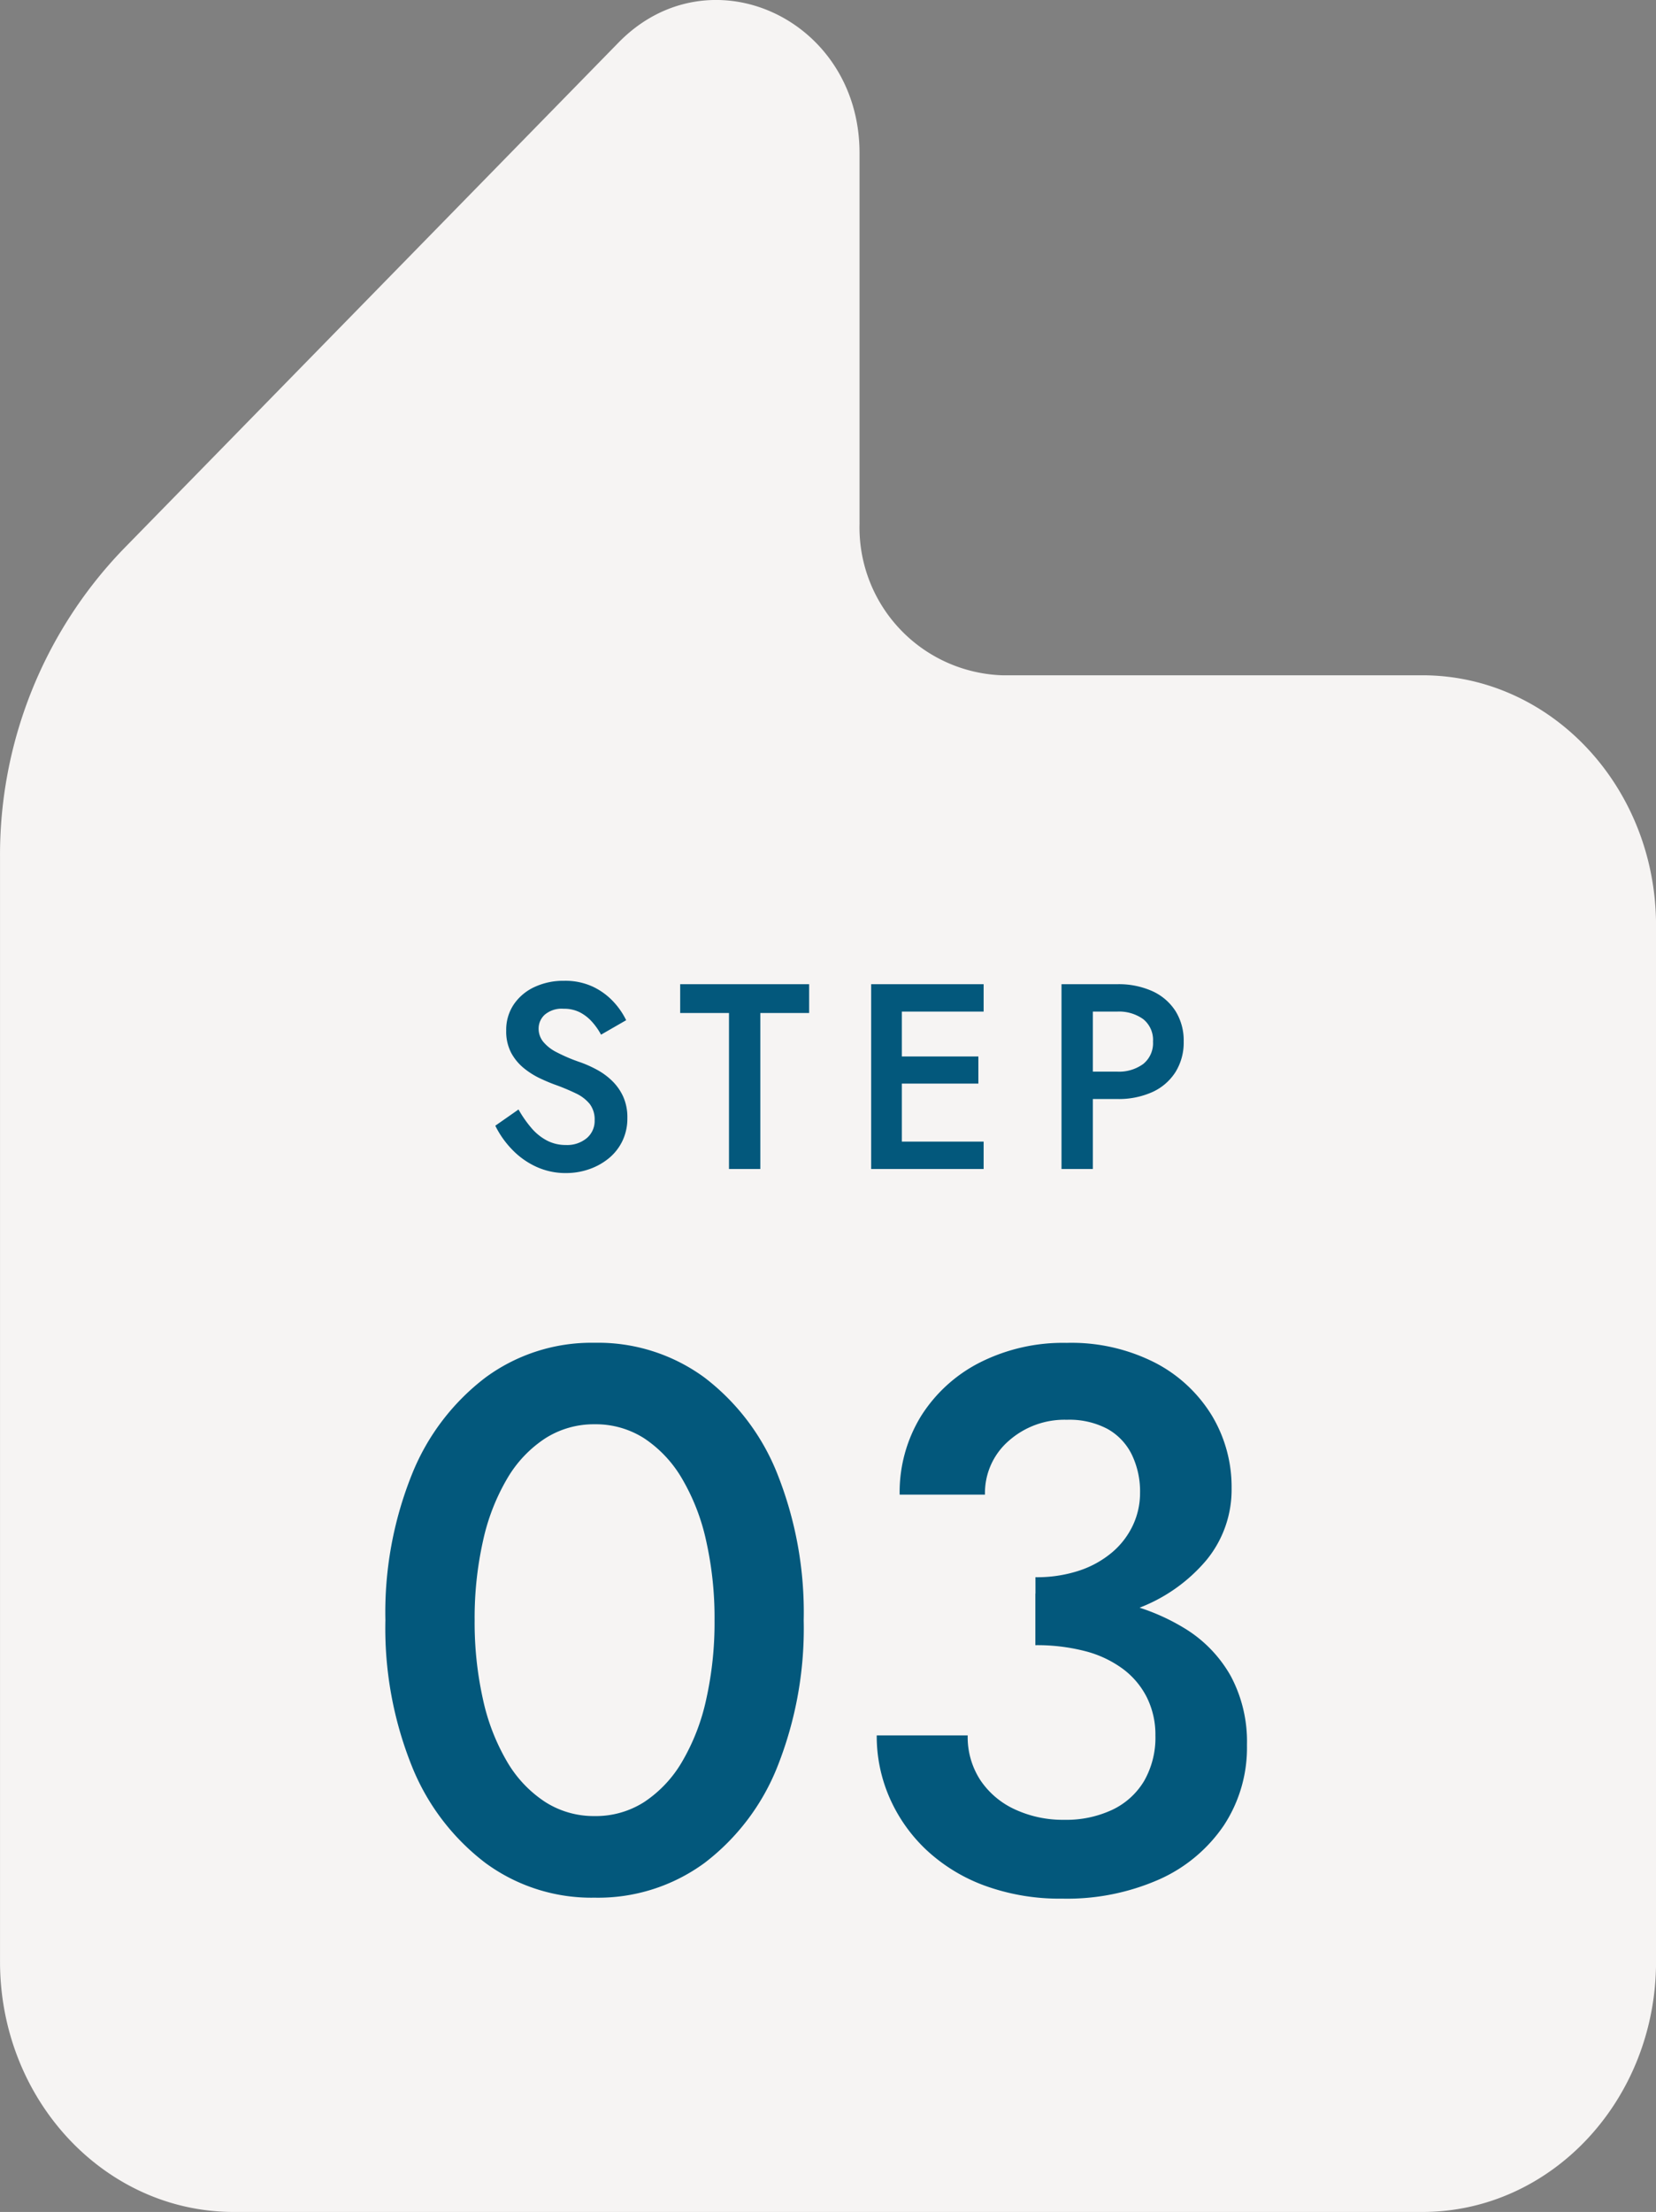 <svg xmlns="http://www.w3.org/2000/svg" width="69.026" height="92.162" viewBox="0 0 69.026 92.162"><rect x="0" y="0" width="69.026" height="92.162" fill="#808080" stroke="none"/><g transform="translate(1528 -2108.081)"><path d="M1382.251,1000.446v-15.4c0-5.6-6.265-8.467-10.046-4.6l-20.657,21.123a18.356,18.356,0,0,0-5.123,12.824v46.01c0,5.761,4.362,10.431,9.743,10.431h49.541c5.38,0,9.743-4.67,9.743-10.431v-43.164c0-5.761-4.362-10.431-9.743-10.431h-17.514a6.163,6.163,0,0,1-5.942-6.362" transform="translate(-2874.424 1129.409)" fill="#f6f4f3"/><path d="M-13.387-2.48l-.968.676a3.882,3.882,0,0,0,.686.978A3.308,3.308,0,0,0-12.661-.1a2.928,2.928,0,0,0,1.254.269,2.922,2.922,0,0,0,.953-.157,2.66,2.66,0,0,0,.821-.451,2.124,2.124,0,0,0,.573-.722,2.161,2.161,0,0,0,.21-.967,2.1,2.1,0,0,0-.173-.886,2.168,2.168,0,0,0-.457-.653,2.84,2.84,0,0,0-.63-.465,4.908,4.908,0,0,0-.693-.312,6.966,6.966,0,0,1-1-.424,1.722,1.722,0,0,1-.566-.448.87.87,0,0,1-.18-.536.783.783,0,0,1,.254-.576,1.089,1.089,0,0,1,.788-.249,1.453,1.453,0,0,1,.681.151,1.769,1.769,0,0,1,.509.4,2.736,2.736,0,0,1,.37.529L-8.9-6.2a3.136,3.136,0,0,0-.54-.78,2.808,2.808,0,0,0-.854-.619,2.727,2.727,0,0,0-1.194-.243,2.843,2.843,0,0,0-1.235.26,2.11,2.11,0,0,0-.863.727A1.892,1.892,0,0,0-13.9-5.764a1.906,1.906,0,0,0,.206.921,2.11,2.11,0,0,0,.527.639,3.3,3.3,0,0,0,.674.426q.353.166.637.268A8.818,8.818,0,0,1-11-3.153a1.653,1.653,0,0,1,.578.439,1.061,1.061,0,0,1,.208.685.935.935,0,0,1-.33.744A1.275,1.275,0,0,1-11.41-1a1.689,1.689,0,0,1-.788-.184,2.188,2.188,0,0,1-.646-.518A4.853,4.853,0,0,1-13.387-2.48ZM-6.649-6.5h2.035V0h1.306V-6.5h2.035V-7.7H-6.649ZM2.118,0H6V-1.141H2.118Zm0-6.559H6V-7.7H2.118Zm0,3H5.781V-4.689H2.118ZM1.312-7.7V0H2.591V-7.7Zm7.934,0V0h1.306V-7.7Zm.778,1.141h1.546a1.725,1.725,0,0,1,1.082.315,1.109,1.109,0,0,1,.408.936,1.111,1.111,0,0,1-.408.932,1.709,1.709,0,0,1-1.082.319H10.024v1.141h1.546a3.417,3.417,0,0,0,1.463-.29,2.235,2.235,0,0,0,.962-.83,2.319,2.319,0,0,0,.344-1.272,2.312,2.312,0,0,0-.344-1.277,2.247,2.247,0,0,0-.962-.825,3.417,3.417,0,0,0-1.463-.29H10.024Z" transform="translate(-1493 2156.788)" fill="#03587c"/><path d="M-14.216-11.2a14.66,14.66,0,0,1,.348-3.3A8.792,8.792,0,0,1-12.86-17.1a5.027,5.027,0,0,1,1.584-1.676,3.757,3.757,0,0,1,2.06-.588,3.74,3.74,0,0,1,2.072.588A5.078,5.078,0,0,1-5.572-17.1,8.792,8.792,0,0,1-4.564-14.5a14.66,14.66,0,0,1,.348,3.3,14.66,14.66,0,0,1-.348,3.3A8.792,8.792,0,0,1-5.572-5.3,5.078,5.078,0,0,1-7.144-3.628a3.74,3.74,0,0,1-2.072.588,3.757,3.757,0,0,1-2.06-.588A5.027,5.027,0,0,1-12.86-5.3,8.792,8.792,0,0,1-13.868-7.9,14.66,14.66,0,0,1-14.216-11.2Zm-3.72,0a15.407,15.407,0,0,0,1.1,6.072,9.5,9.5,0,0,0,3.068,4.04A7.459,7.459,0,0,0-9.216.36,7.5,7.5,0,0,0-4.632-1.088a9.4,9.4,0,0,0,3.048-4.04A15.606,15.606,0,0,0-.5-11.2a15.606,15.606,0,0,0-1.088-6.072,9.4,9.4,0,0,0-3.048-4.04A7.5,7.5,0,0,0-9.216-22.76a7.459,7.459,0,0,0-4.548,1.448,9.5,9.5,0,0,0-3.068,4.04A15.407,15.407,0,0,0-17.936-11.2Zm27.1.24a11.534,11.534,0,0,0,4.212-.716,6.881,6.881,0,0,0,2.9-2.016A4.616,4.616,0,0,0,17.336-16.7a5.771,5.771,0,0,0-.82-3.024,6,6,0,0,0-2.36-2.2,7.683,7.683,0,0,0-3.7-.832,7.691,7.691,0,0,0-3.616.82A6.22,6.22,0,0,0,4.388-19.7,6.049,6.049,0,0,0,3.5-16.432H7.056a2.876,2.876,0,0,1,.984-2.236,3.506,3.506,0,0,1,2.432-.884,3.393,3.393,0,0,1,1.688.38A2.466,2.466,0,0,1,13.176-18.1a3.522,3.522,0,0,1,.344,1.588,3.165,3.165,0,0,1-.3,1.36,3.339,3.339,0,0,1-.864,1.124,4.136,4.136,0,0,1-1.368.76,5.615,5.615,0,0,1-1.828.276ZM10.28.4a9.5,9.5,0,0,0,4.036-.8,6.393,6.393,0,0,0,2.692-2.244A5.885,5.885,0,0,0,17.976-6,5.785,5.785,0,0,0,17.3-8.876a5.462,5.462,0,0,0-1.88-1.96,8.776,8.776,0,0,0-2.8-1.12,15.869,15.869,0,0,0-3.464-.356v2.152a8.01,8.01,0,0,1,2.06.244,4.578,4.578,0,0,1,1.572.732A3.363,3.363,0,0,1,13.8-7.992,3.478,3.478,0,0,1,14.16-6.4a3.632,3.632,0,0,1-.472,1.9A3.078,3.078,0,0,1,12.36-3.3a4.526,4.526,0,0,1-2,.416,4.752,4.752,0,0,1-2.052-.432A3.474,3.474,0,0,1,6.864-4.536,3.281,3.281,0,0,1,6.336-6.4H2.544a6.4,6.4,0,0,0,.544,2.616A6.633,6.633,0,0,0,4.632-1.612,7.179,7.179,0,0,0,7.06-.136,9.112,9.112,0,0,0,10.28.4Z" transform="translate(-1494 2186.788)" fill="#03587c"/></g></svg>